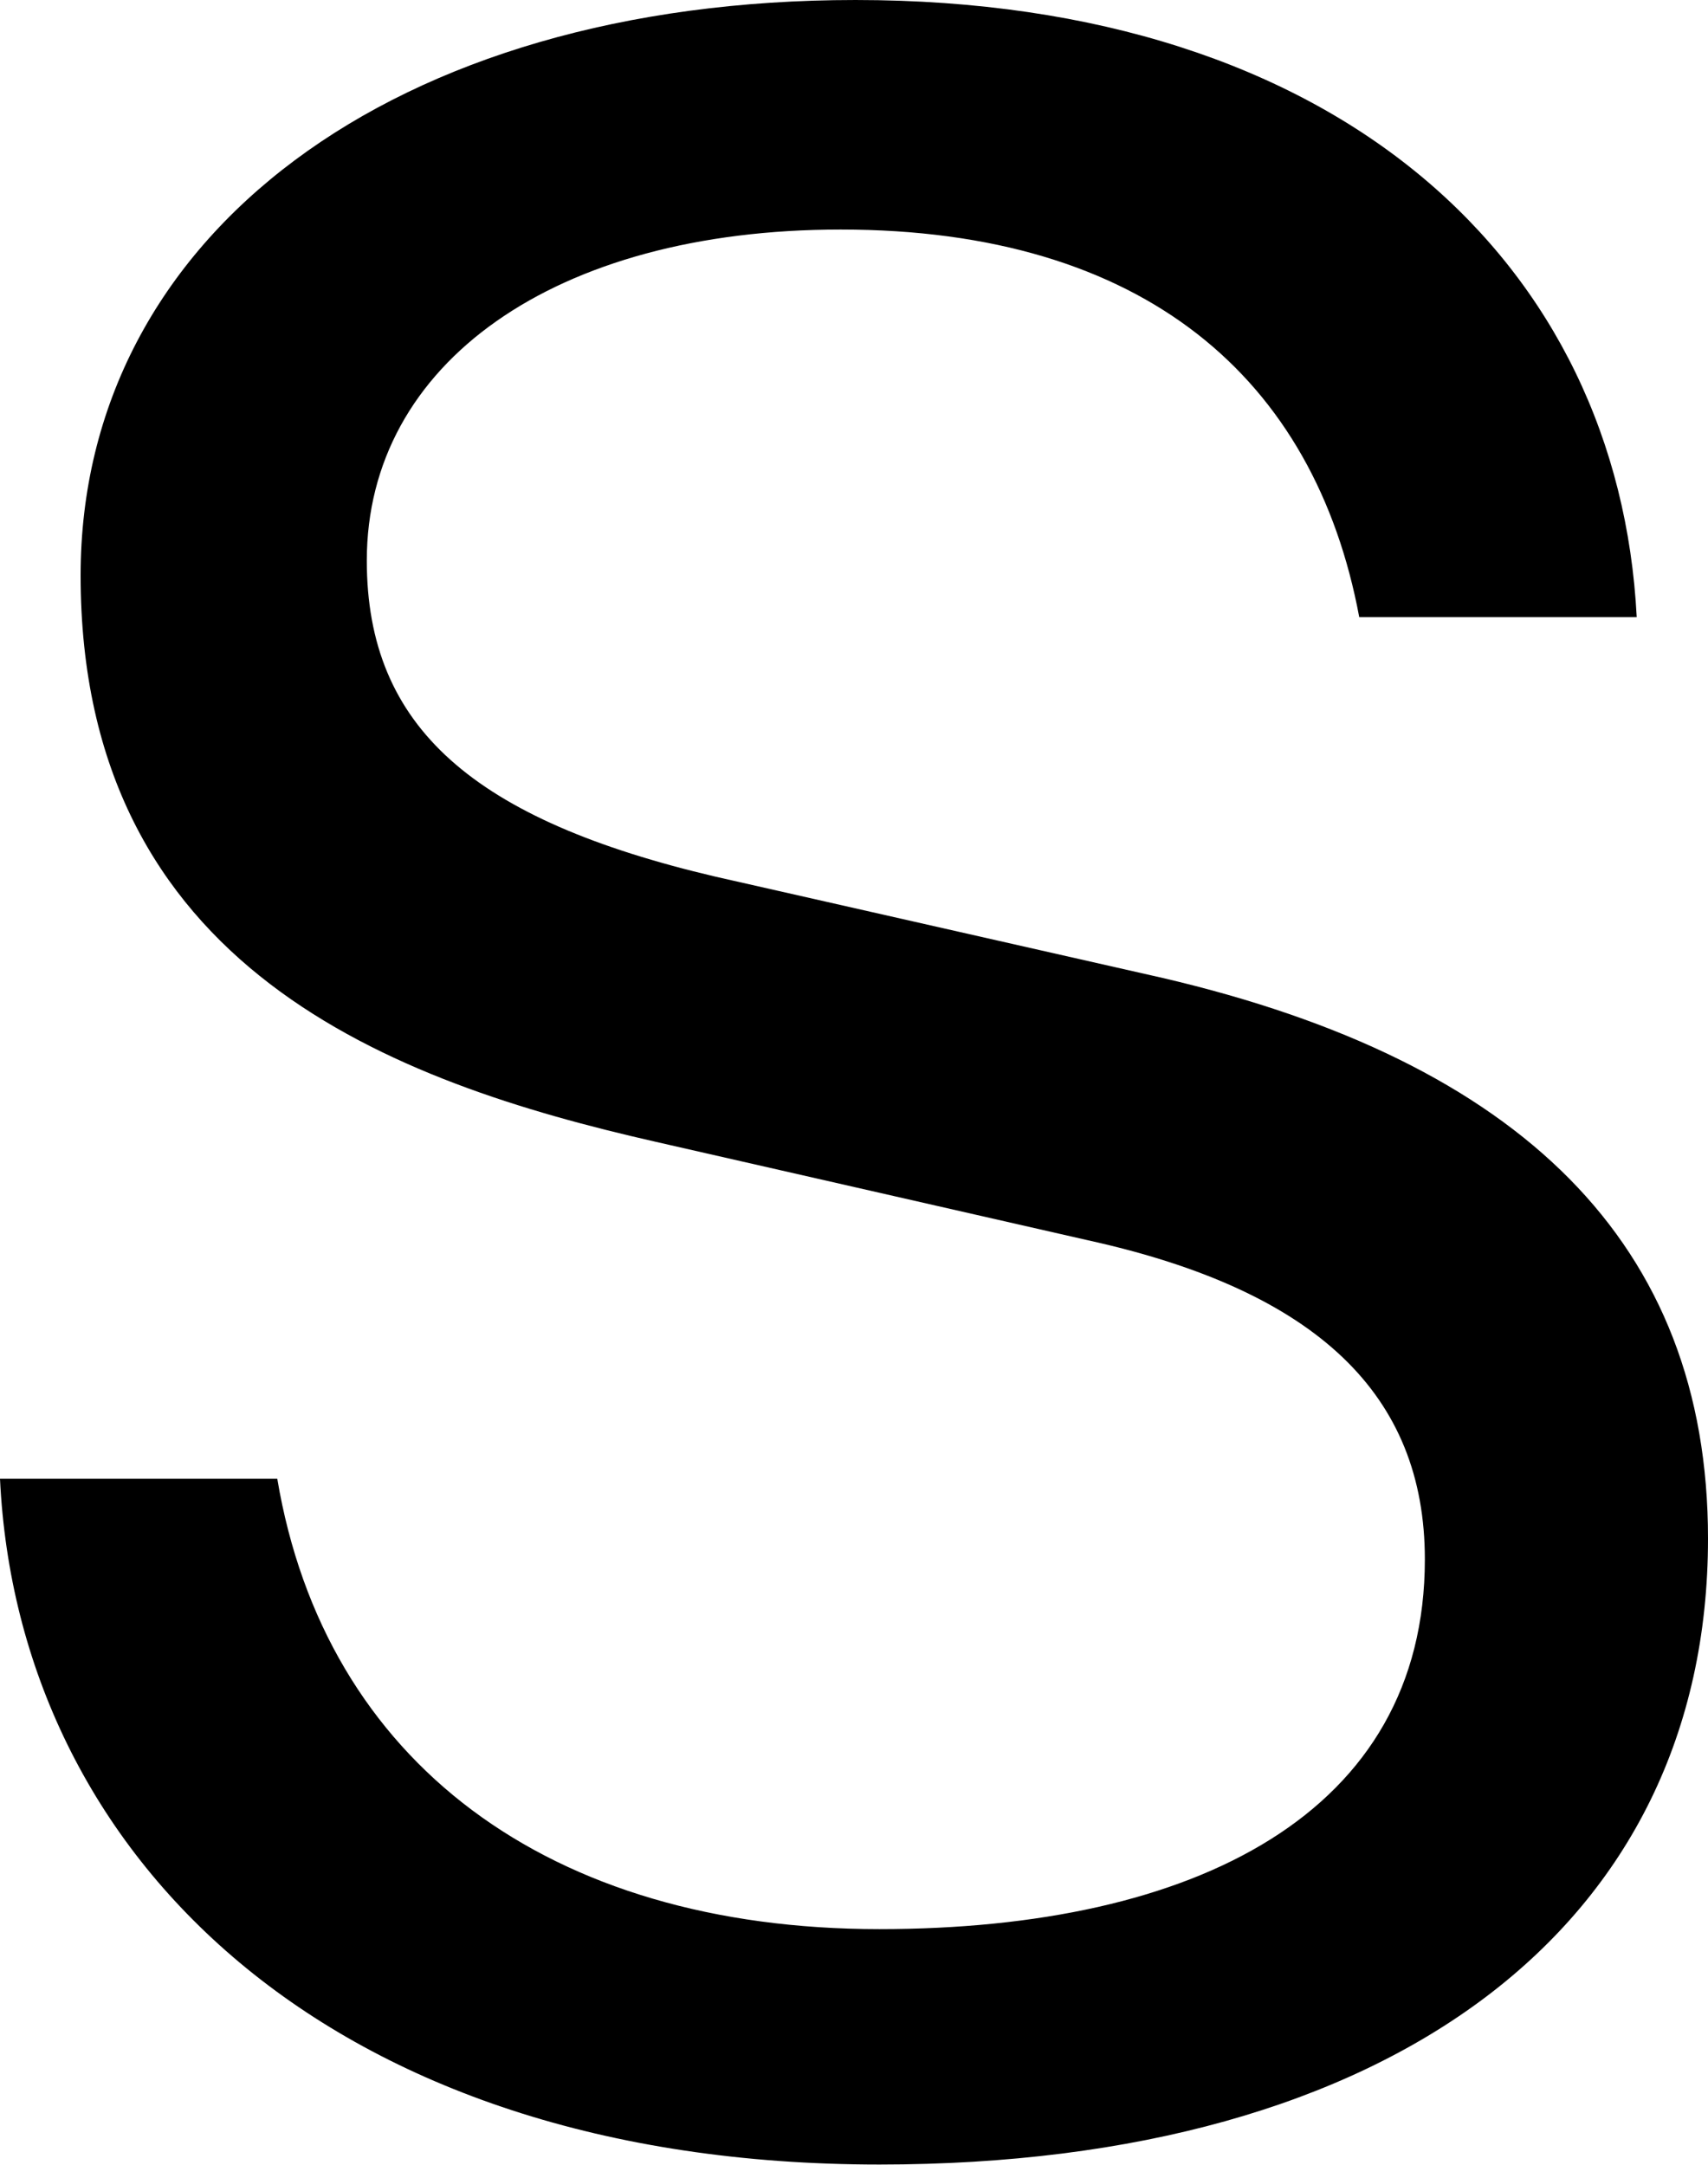 <?xml version="1.0" encoding="UTF-8"?> <svg xmlns="http://www.w3.org/2000/svg" width="8.433" height="10.685" viewBox="10.783 9.658 8.433 10.685"><path d="M10.783 16.957h1.369c.235 1.398 1.339 2.223 2.973 2.223 1.56 0 2.693-.574 2.693-1.825 0-.81-.529-1.325-1.663-1.575l-2.134-.486c-1.295-.294-2.84-.853-2.84-2.796 0-1.678 1.545-2.84 3.826-2.84 2.4 0 3.768 1.31 3.857 3.046h-1.37c-.22-1.177-1.06-1.913-2.56-1.913-1.414 0-2.34.662-2.34 1.634 0 .824.529 1.28 1.721 1.56l2.208.5c1.766.412 2.693 1.31 2.693 2.767 0 1.913-1.56 3.09-4.091 3.09-2.723 0-4.254-1.53-4.342-3.385" fill-rule="evenodd" data-name="Path 2271"></path></svg> 